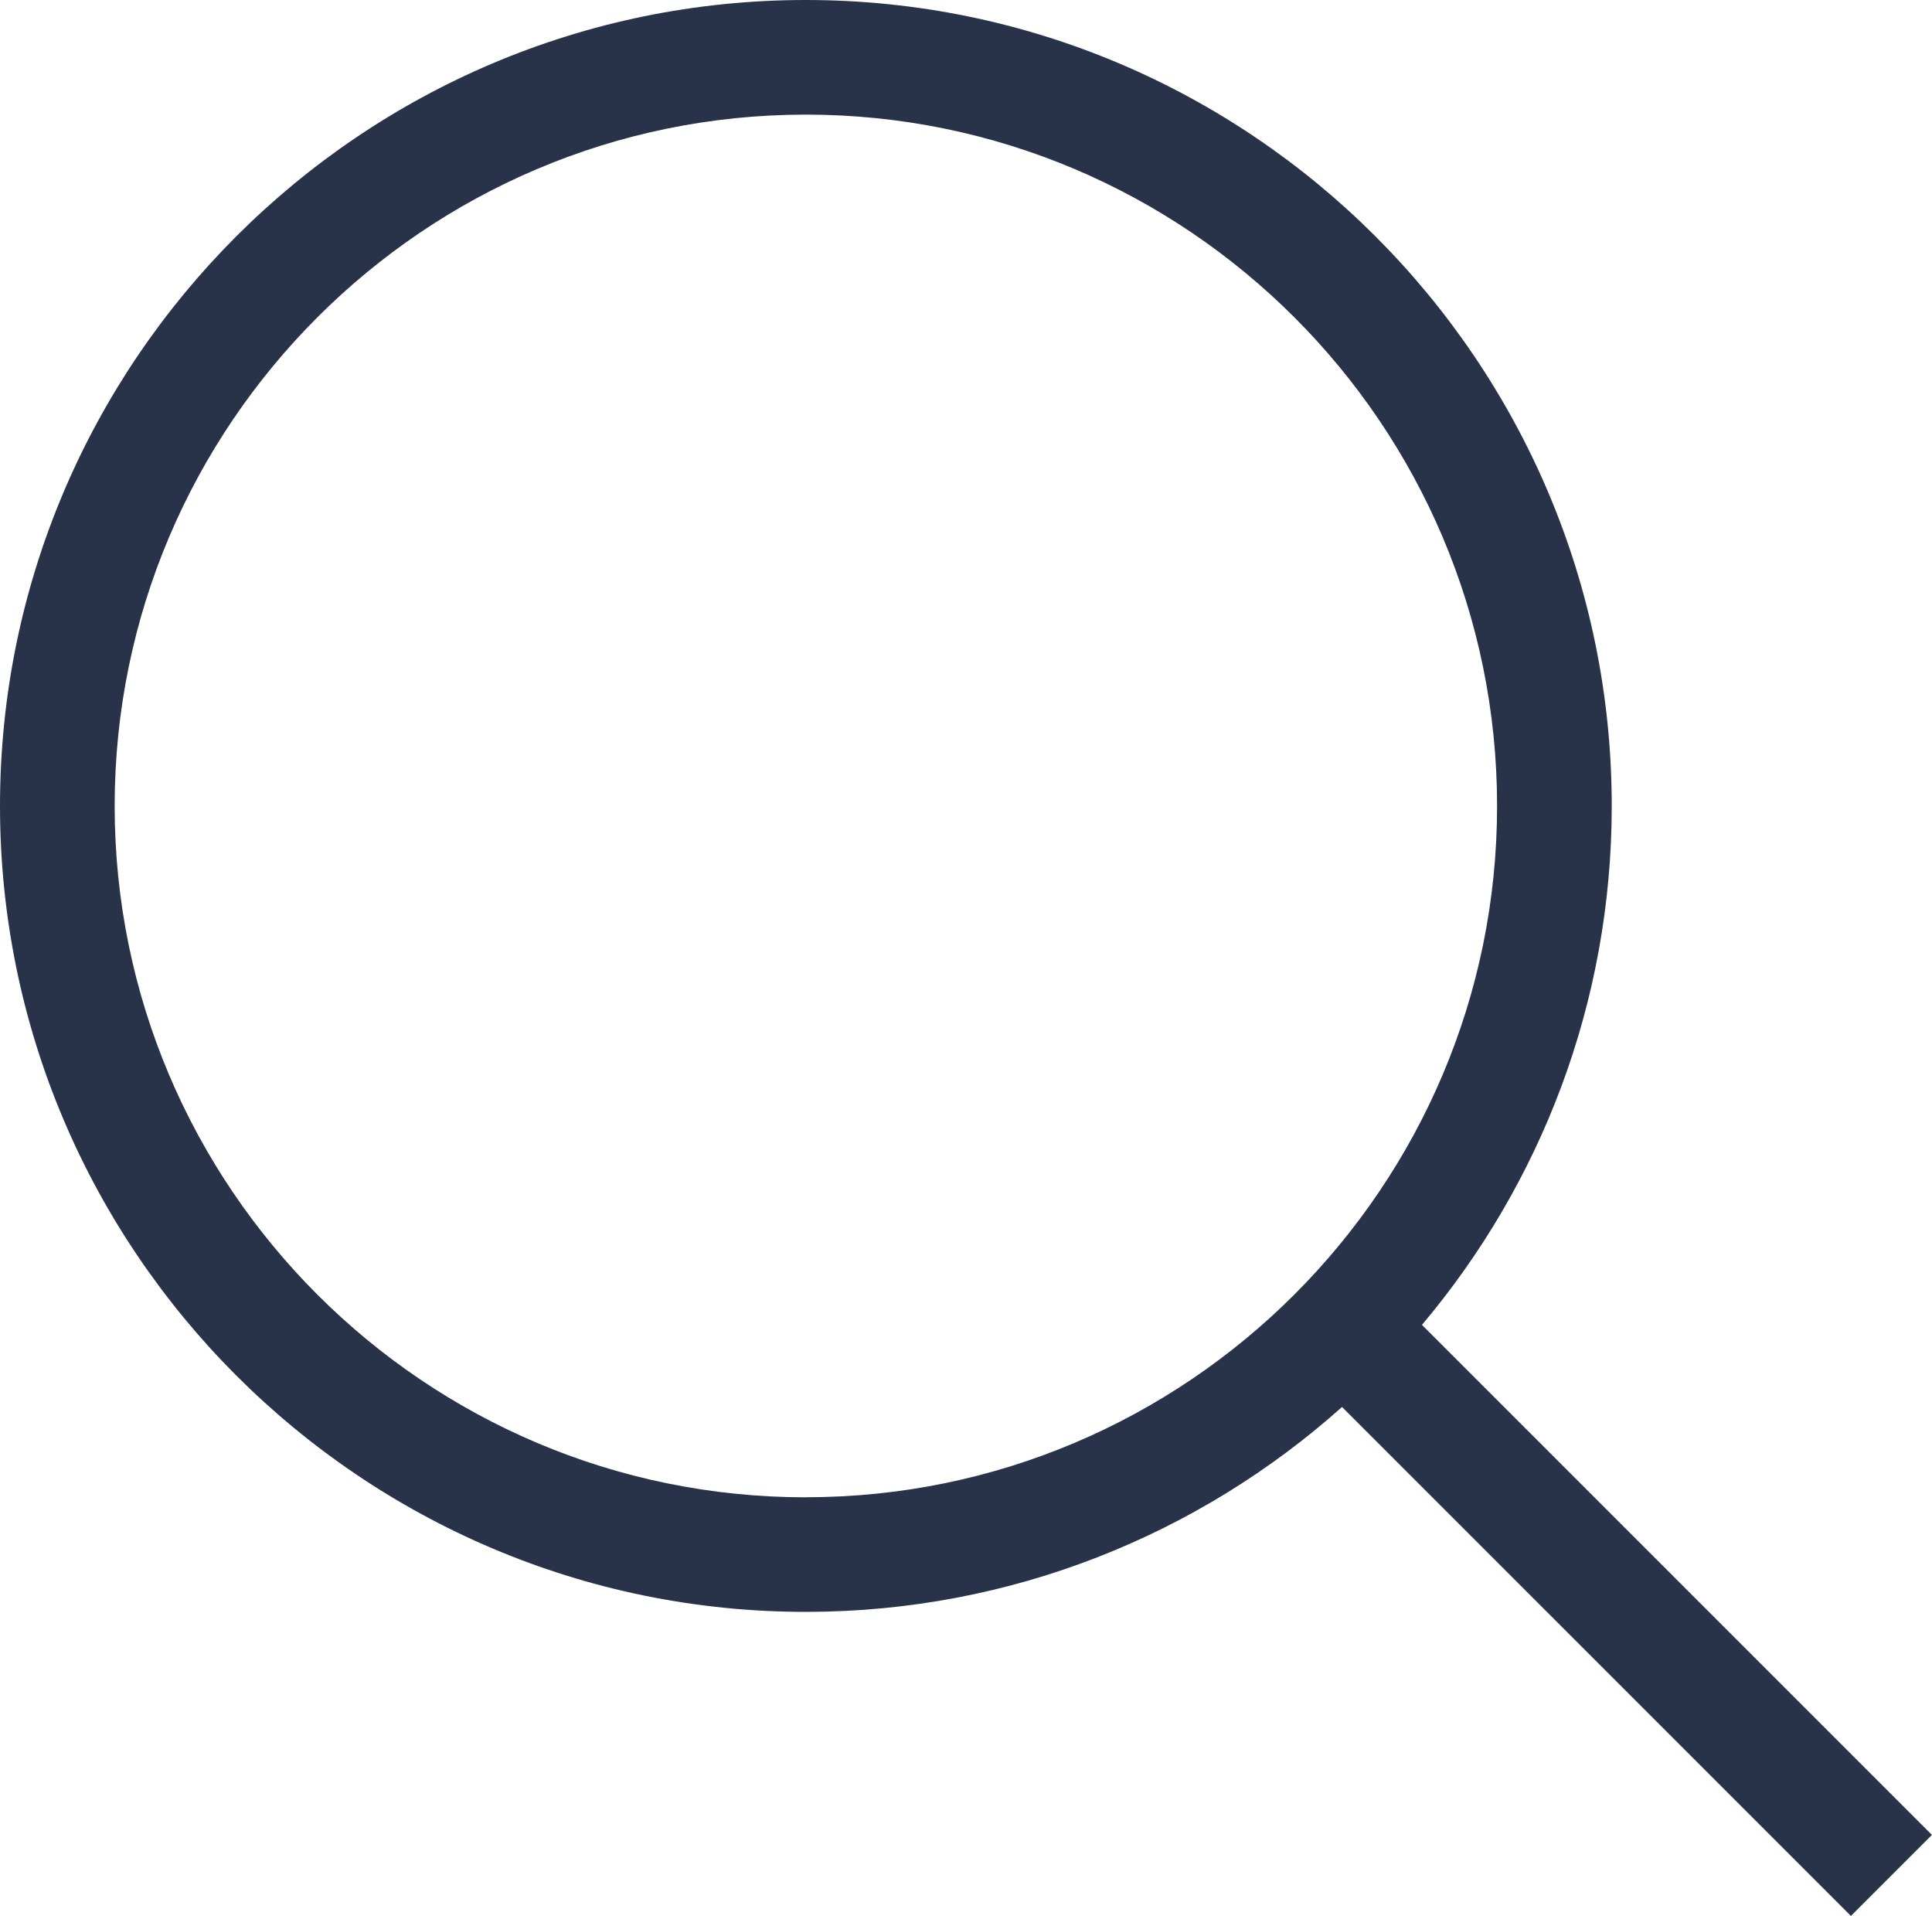 <svg id="a" xmlns="http://www.w3.org/2000/svg" viewBox="0 0 337.16 334.33"><defs><style>.b{fill:#28334a;}</style></defs><path class="b" d="M248.15 231.18c20.65-24.48 33.12-56.08 33.12-90.55C281.27 63.09 218.18.0 140.63.0S0 63.09.0 140.63s63.09 140.63 140.63 140.63c35.9.0 68.69-13.53 93.57-35.75l88.81 88.81 14.14-14.14-89.01-89.01zm-107.51 30.09c-66.52.0-120.63-54.12-120.63-120.63S74.12 20 140.63 20s120.63 54.12 120.63 120.63-54.12 120.63-120.63 120.63z"/></svg>